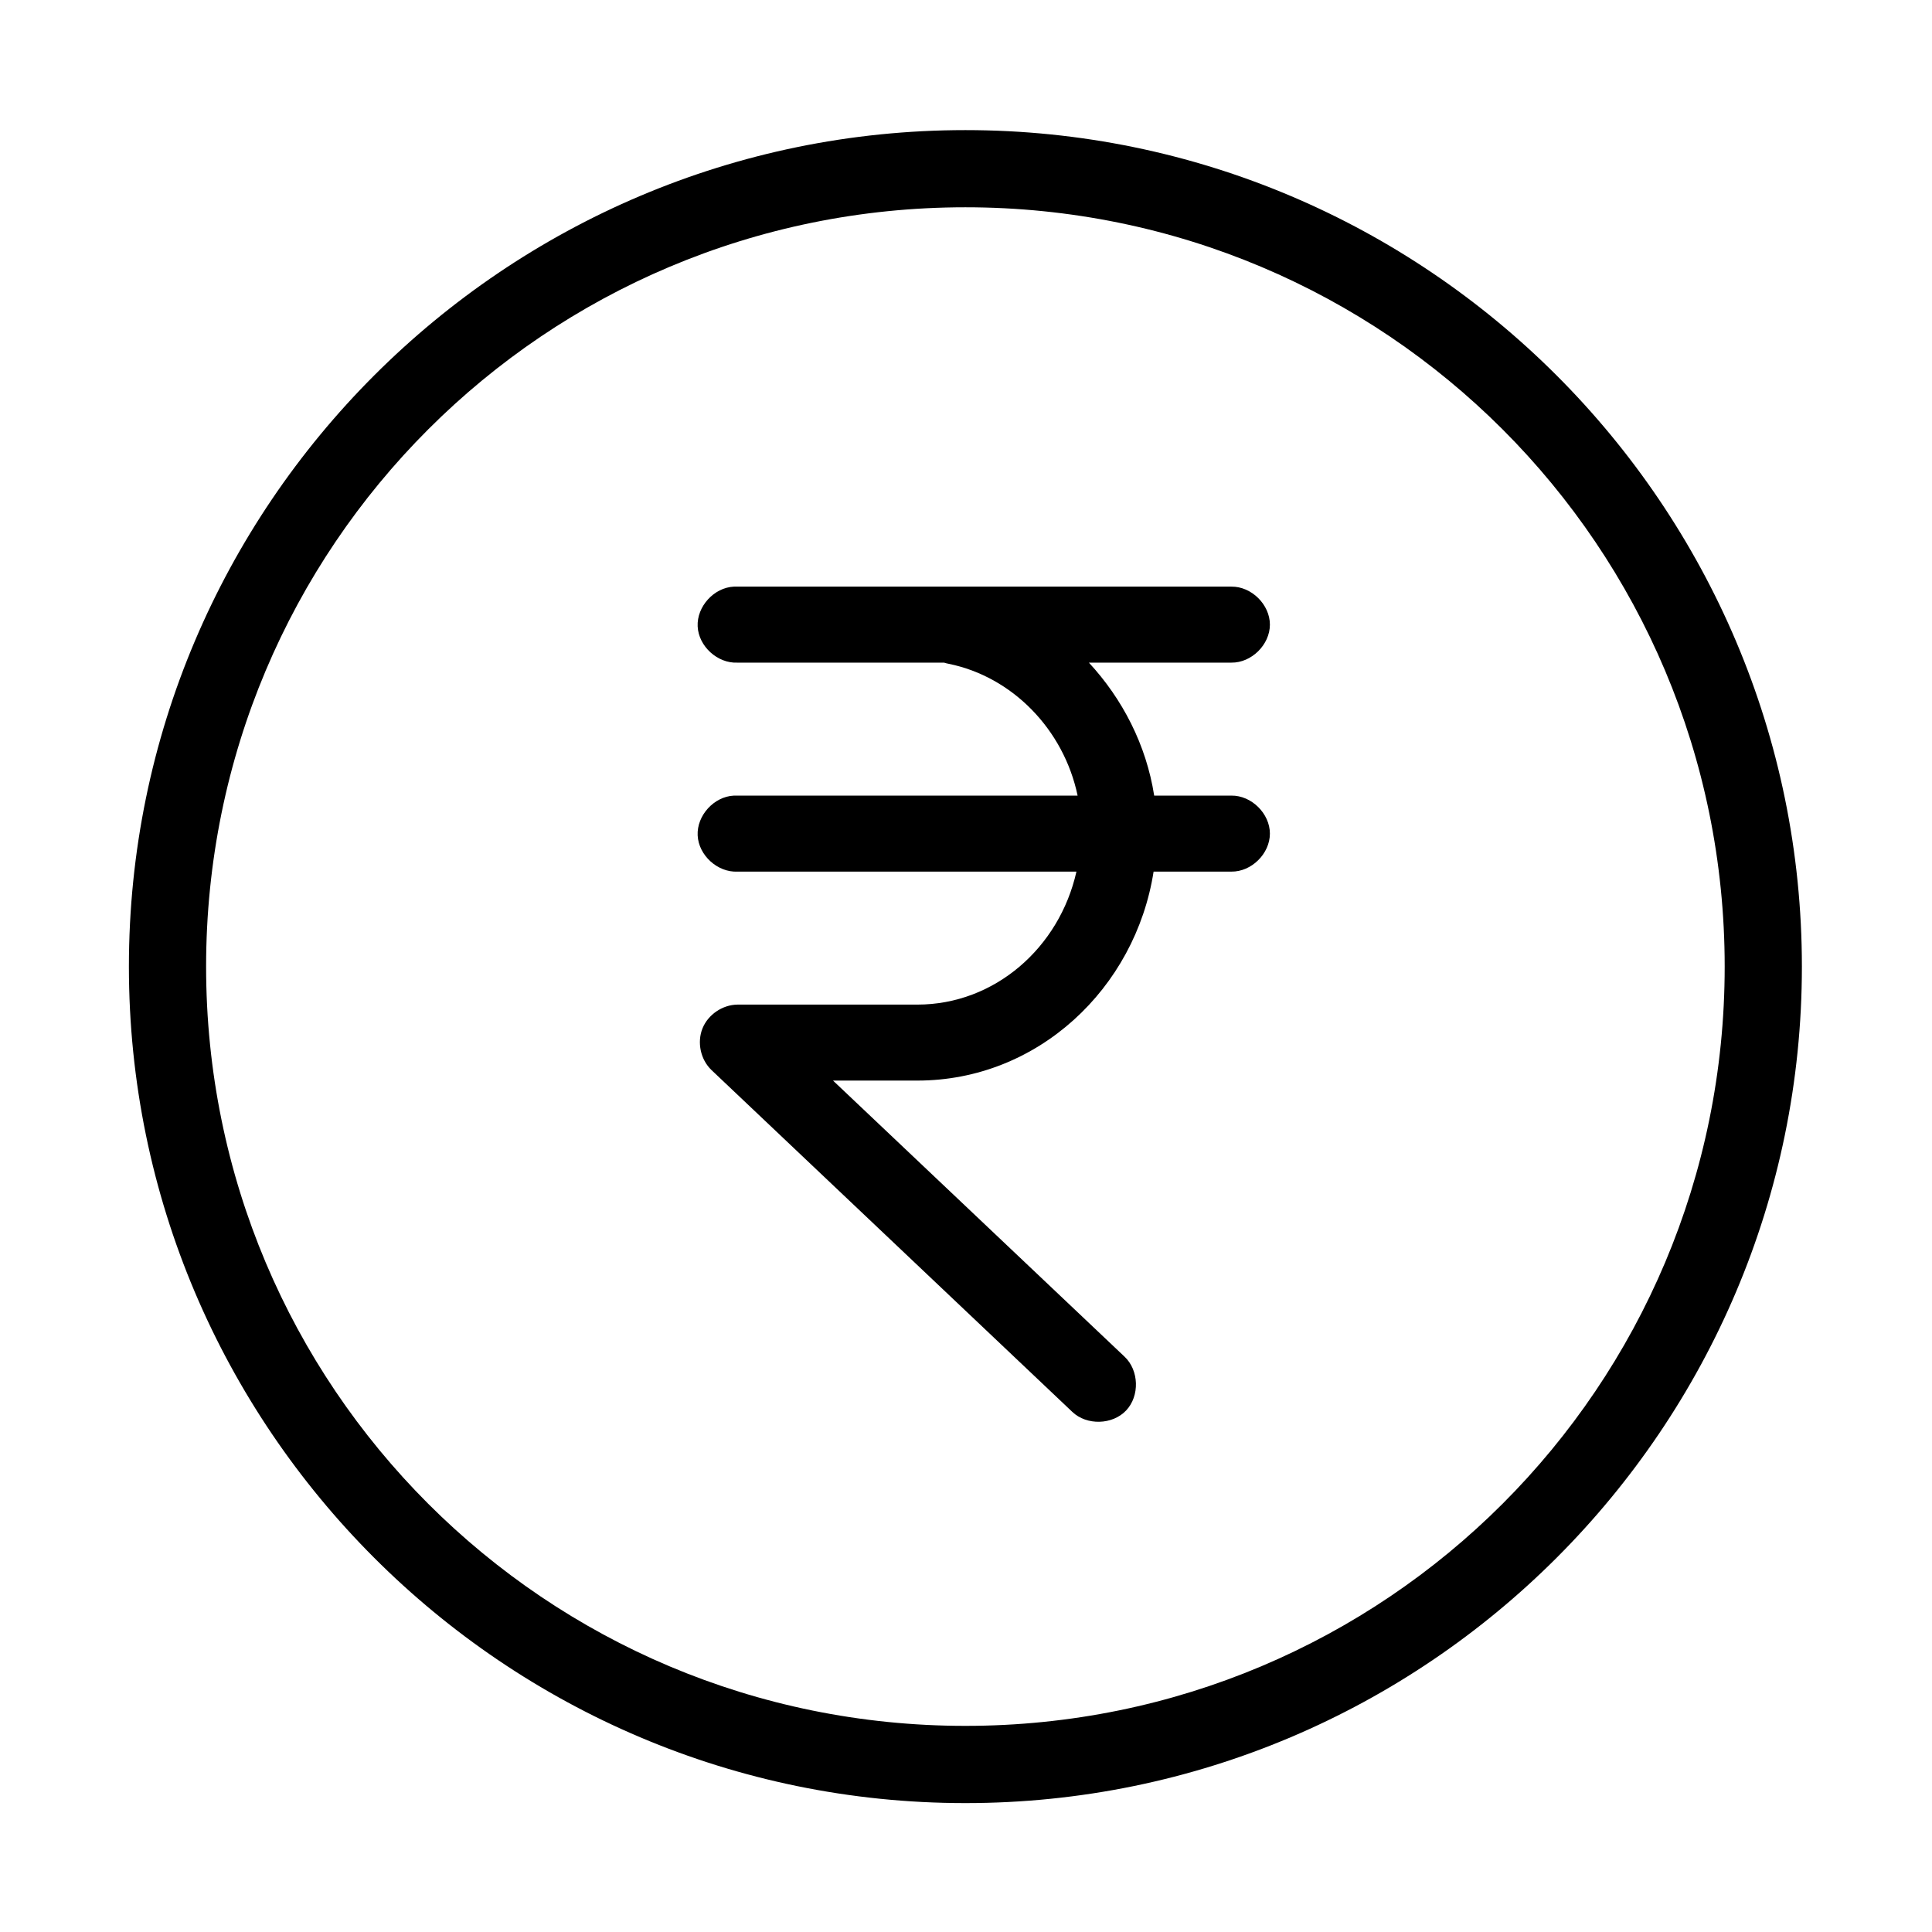 <?xml version="1.0" encoding="UTF-8"?>
<!-- Uploaded to: ICON Repo, www.svgrepo.com, Generator: ICON Repo Mixer Tools -->
<svg fill="#000000" width="800px" height="800px" version="1.1" viewBox="144 144 512 512" xmlns="http://www.w3.org/2000/svg">
 <path d="m399.84 178.48c-122.22 0-221.68 99.453-221.68 221.68s99.453 221.68 221.68 221.68 221.68-99.453 221.68-221.68-99.453-221.68-221.68-221.68zm0 20.453c111.34 0 201.22 89.883 201.22 201.22s-89.883 201.22-201.22 201.22-201.22-89.883-201.22-201.22 89.883-201.22 201.22-201.22zm-61.355 100.53c-5.273 0.246-9.848 5.269-9.598 10.543 0.246 5.273 5.269 9.844 10.543 9.598h54.75c0.414 0.133 0.832 0.238 1.258 0.316 16.77 3.418 30.438 17.305 34.141 34.926h-91.094c-5.273 0.246-9.848 5.269-9.598 10.543 0.246 5.273 5.269 9.844 10.543 9.598h89.836c-4.516 20.168-21.668 35.242-42.164 35.242h-47.672c-3.969 0.051-7.797 2.644-9.27 6.328s-0.504 8.215 2.348 10.977l95.656 90.621c3.824 3.652 10.637 3.477 14.27-0.363 3.633-3.84 3.434-10.648-0.426-14.27l-77.25-73.156h22.34c31.902 0 57.773-24.422 62.617-55.379h20.609c5.32 0.074 10.211-4.75 10.211-10.07 0-5.32-4.894-10.145-10.211-10.07h-20.453c-2.102-13.469-8.434-25.668-17.305-35.242h37.758c5.32 0.074 10.211-4.75 10.211-10.07 0-5.32-4.894-10.145-10.211-10.07h-131.84z"/>
</svg>